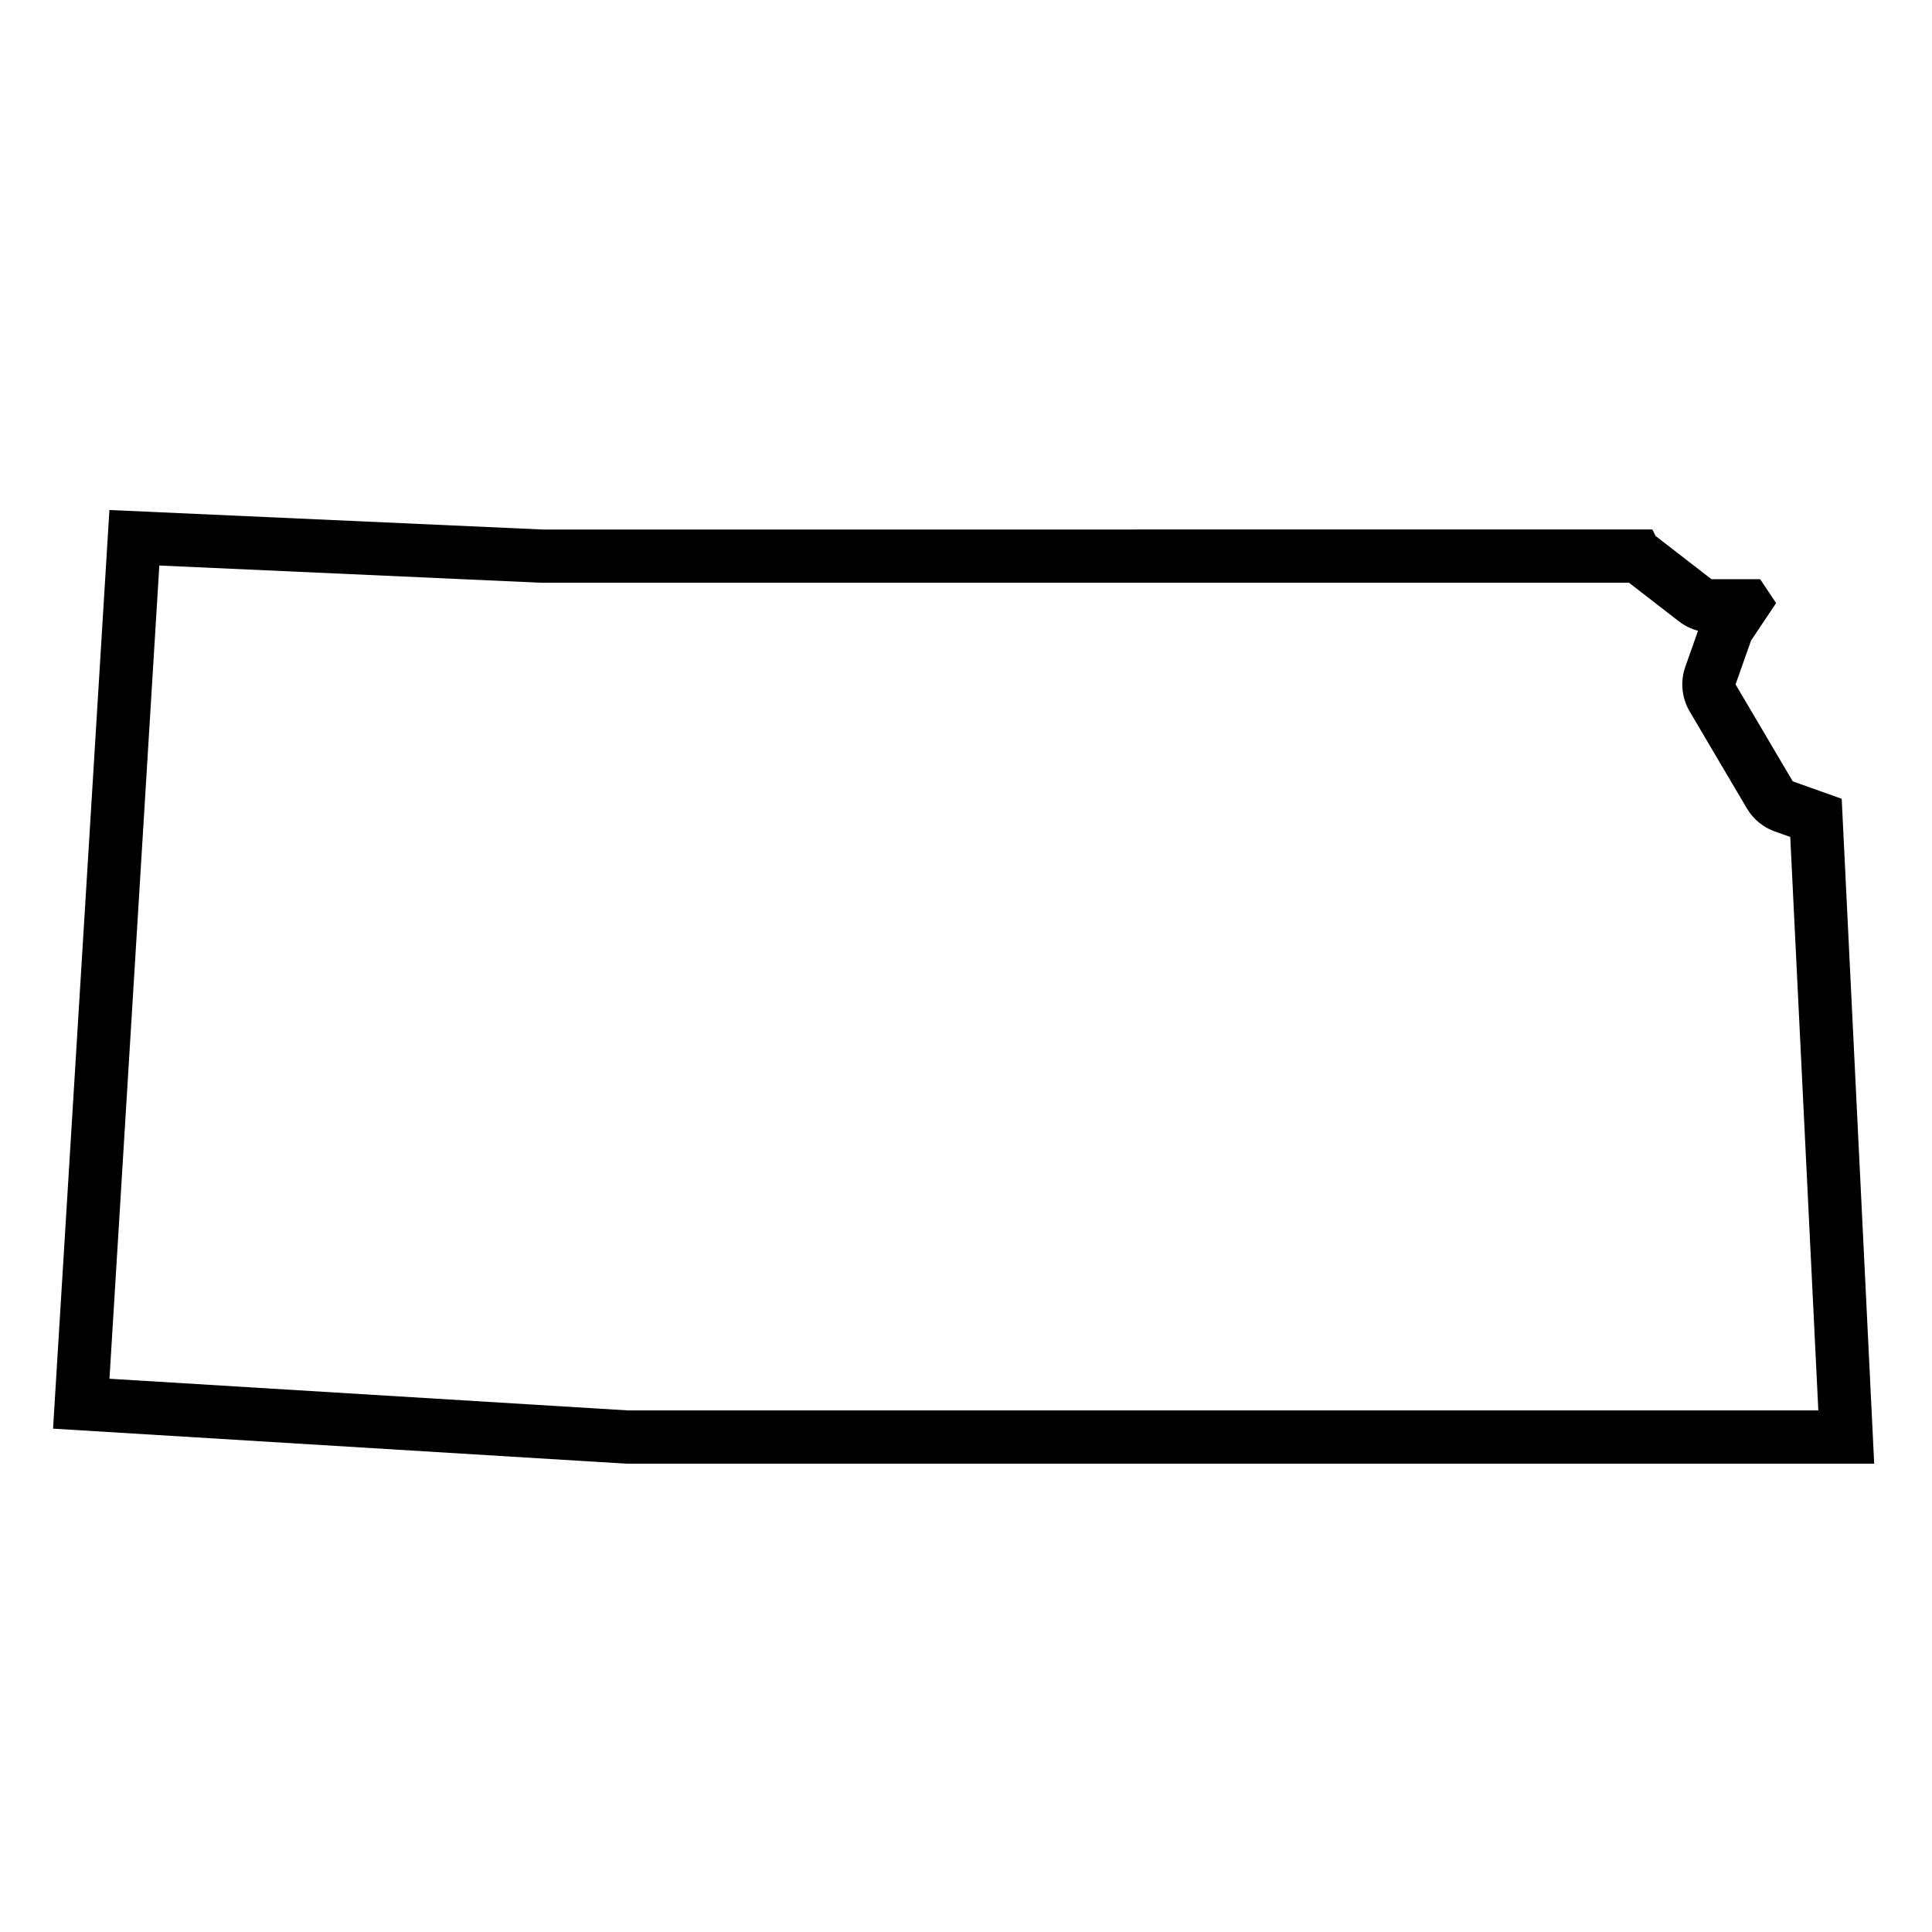 <?xml version="1.0" encoding="UTF-8"?>
<!-- Uploaded to: SVG Repo, www.svgrepo.com, Generator: SVG Repo Mixer Tools -->
<svg fill="#000000" width="800px" height="800px" version="1.1" viewBox="144 144 512 512" xmlns="http://www.w3.org/2000/svg">
 <path d="m632.07 355.69-12.973-4.625-15.156-25.684 4.102-11.629 6.641-9.922-4.219-6.34h-12.918l-14.801-11.457-0.852-1.715-294.11 0.008-114.79-5.168-14.934 243.45 152 9.285h330.62zm-321.57 162.09-137.49-8.398 13.211-215.51 100.92 4.551c0.211 0.004 0.422 0.012 0.637 0.012h287.93l13.199 10.219c1.523 1.176 3.254 2.019 5.09 2.5l-3.367 9.531c-1.387 3.93-0.961 8.277 1.152 11.863l15.156 25.684c1.676 2.84 4.301 5.012 7.41 6.117l4.086 1.457 7.441 151.97-315.38-0.004z"/>
</svg>